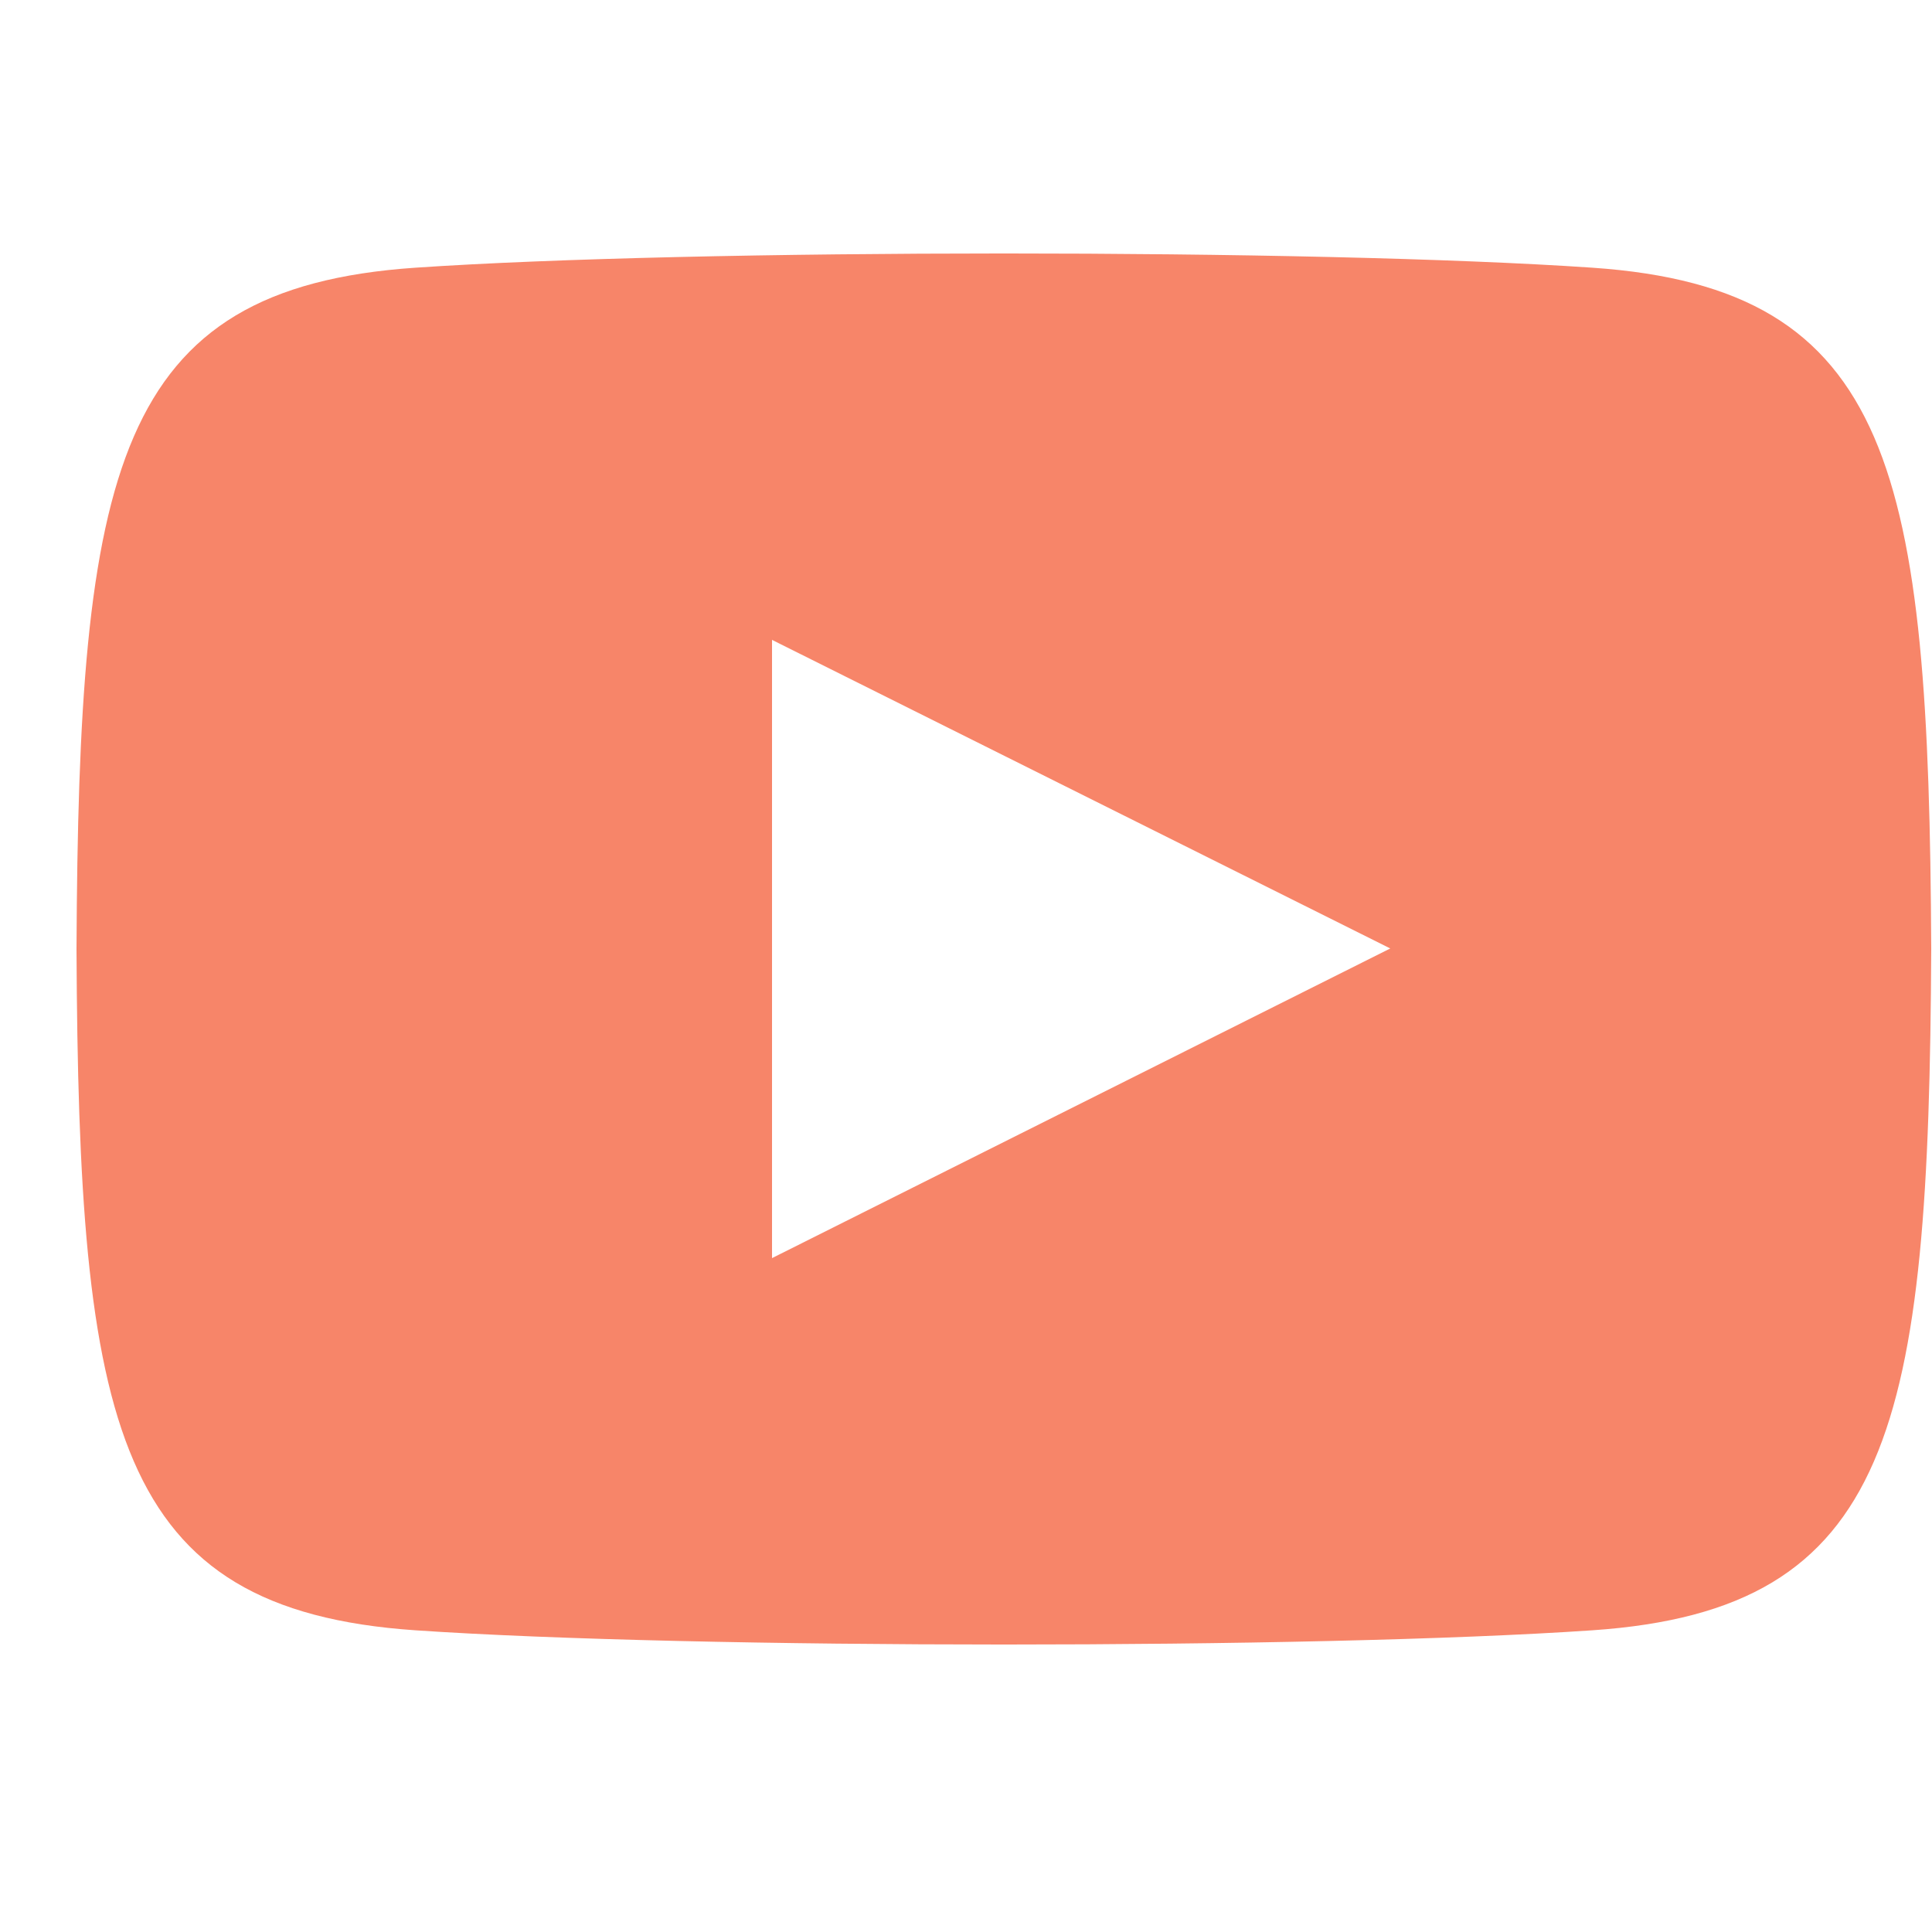 <svg width="25" height="25" viewBox="0 0 25 25" fill="none" xmlns="http://www.w3.org/2000/svg">
<g clip-path="url(#clip0_43_701)">
<path d="M20.605 3.464C17.001 3.218 8.974 3.219 5.375 3.464C1.478 3.73 1.019 6.084 0.99 12.28C1.019 18.465 1.474 20.829 5.375 21.096C8.975 21.341 17.001 21.342 20.605 21.096C24.502 20.83 24.961 18.476 24.99 12.28C24.961 6.095 24.506 3.731 20.605 3.464ZM9.99 16.28V8.28L17.99 12.273L9.99 16.28Z" fill="#F78569"/>
</g>
<defs>
<clipPath id="clip0_43_701">
<rect width="24" height="24" fill="#F78569" transform="translate(0.99 0.28)"/>
</clipPath>
</defs>
</svg>
